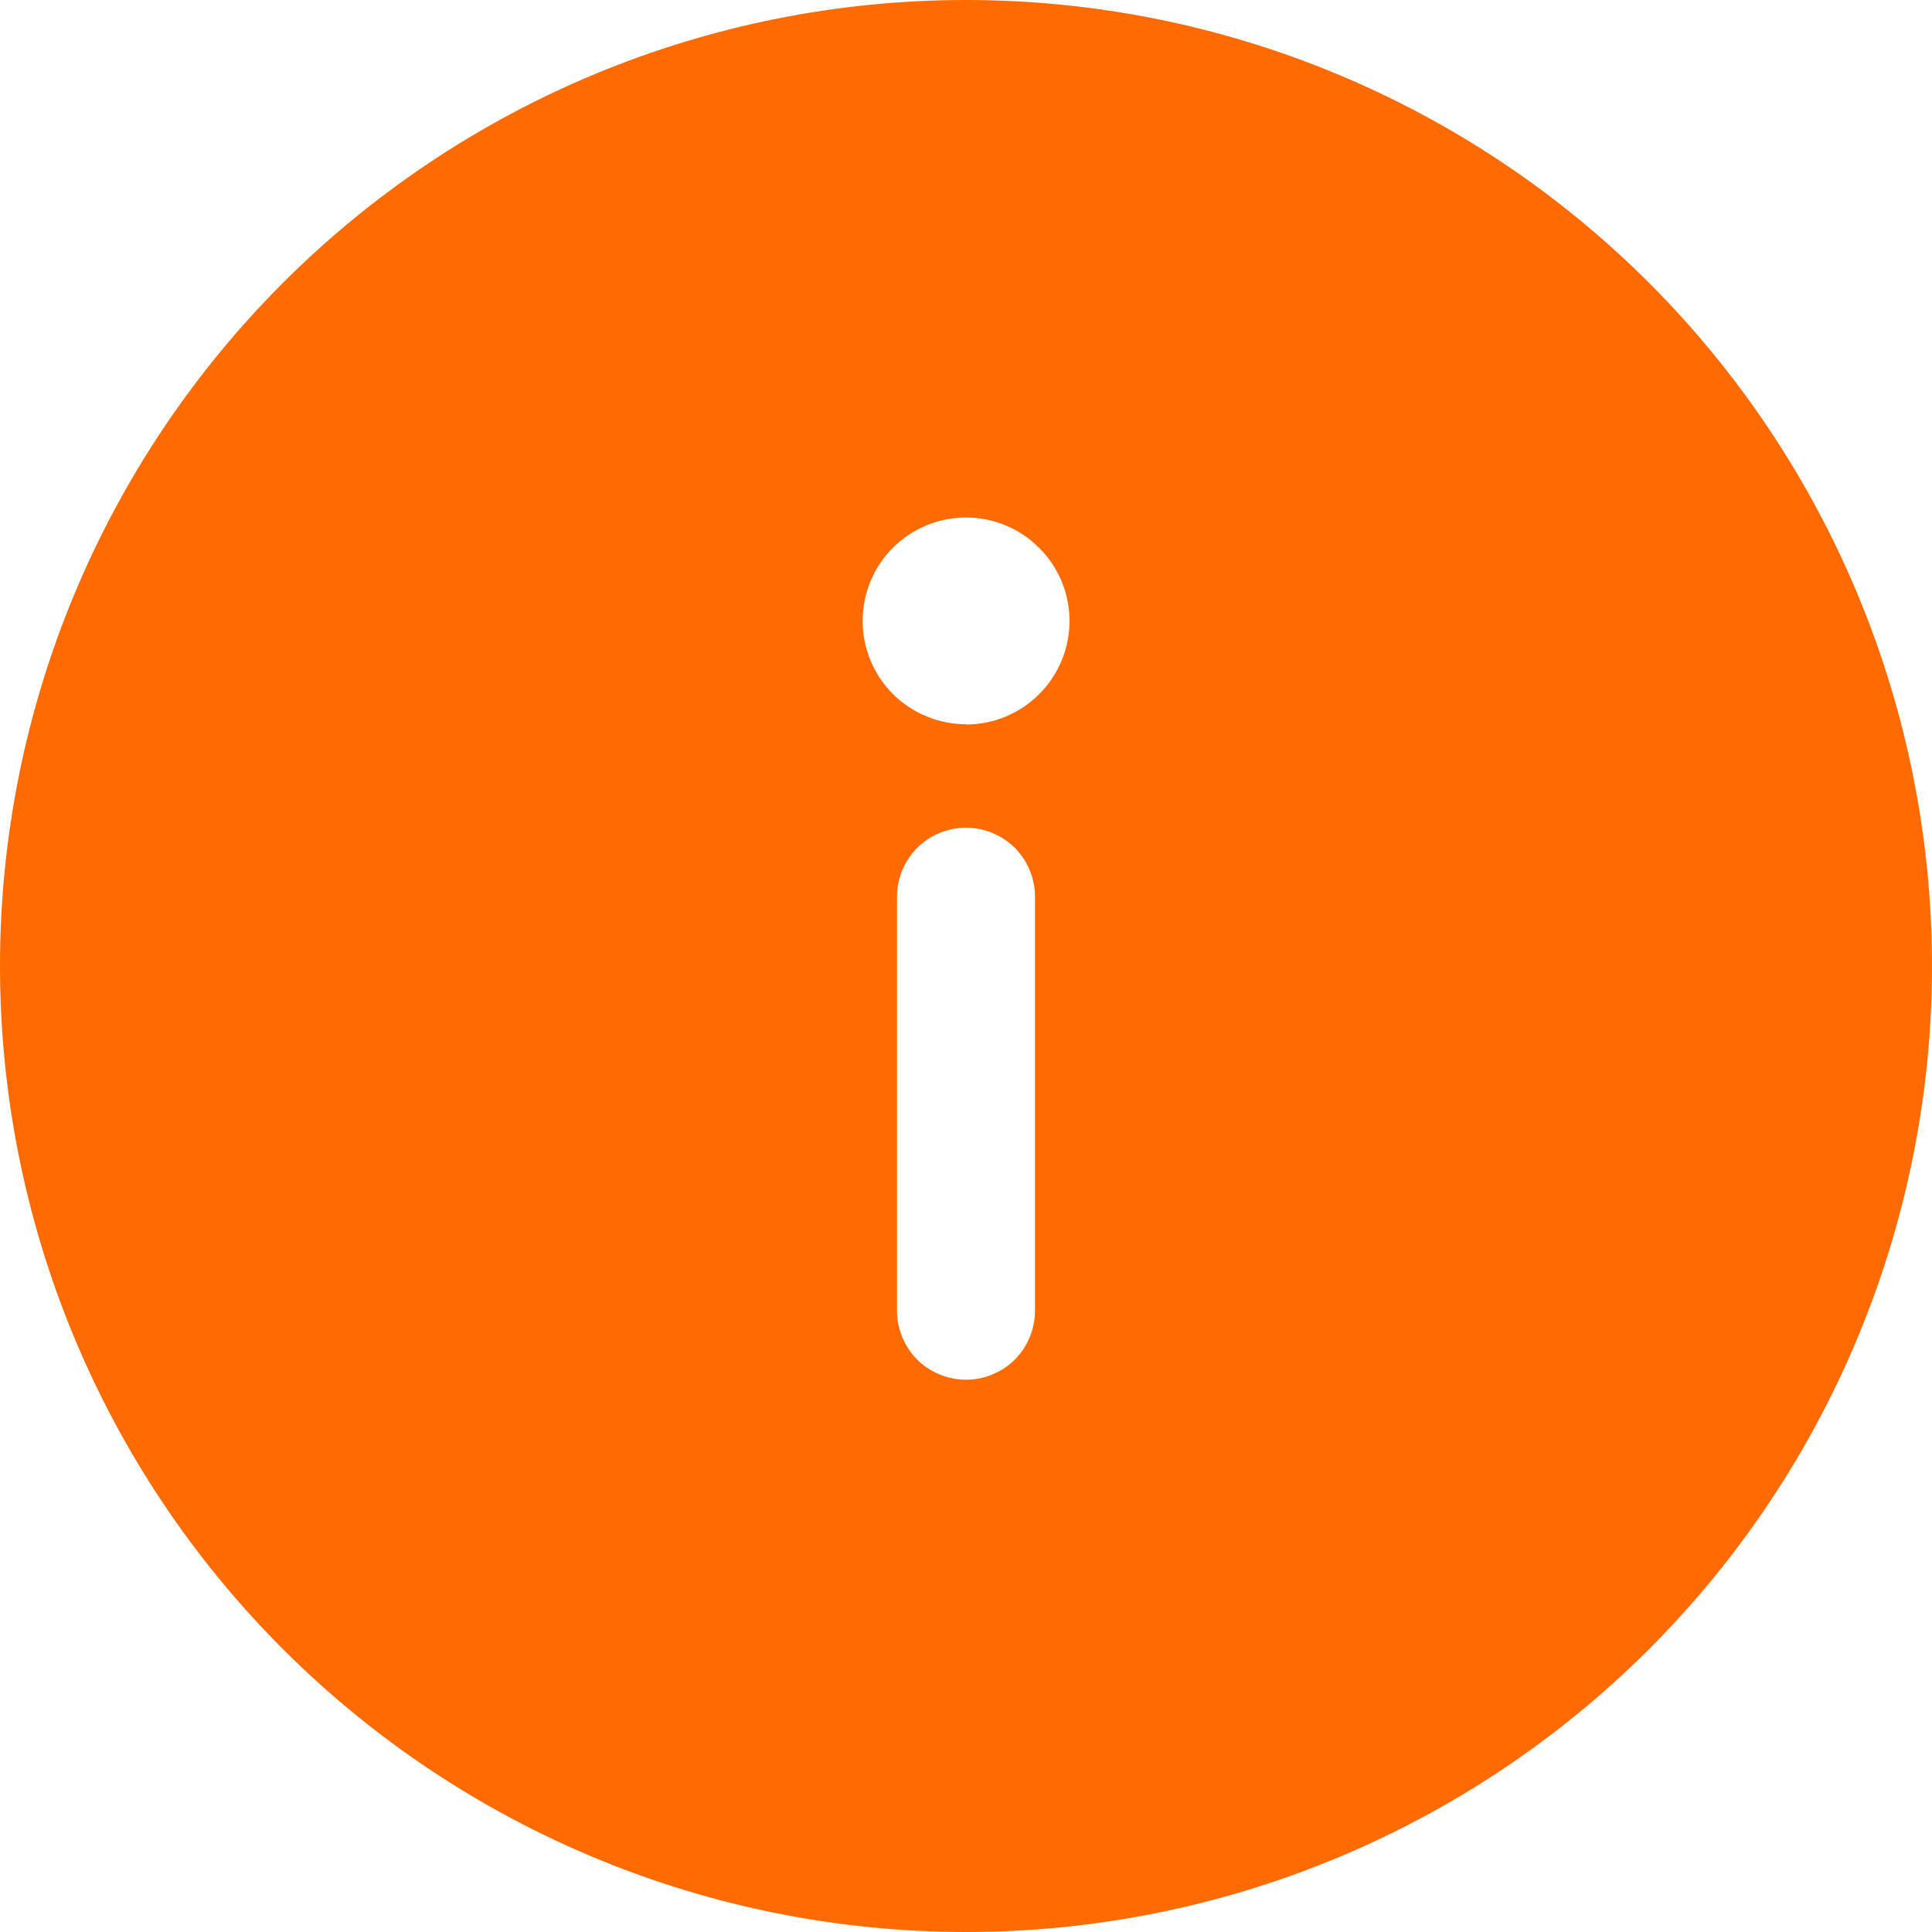 <svg width="14" height="14" viewBox="0 0 14 14" fill="none" xmlns="http://www.w3.org/2000/svg">
<path d="M7 0C8.857 0 10.637 0.737 11.95 2.05C13.262 3.363 14 5.143 14 7C14 8.857 13.262 10.637 11.95 11.95C10.637 13.262 8.857 14 7 14C5.143 14 3.363 13.262 2.05 11.95C0.737 10.637 0 8.857 0 7C0 5.143 0.737 3.363 2.05 2.05C3.363 0.737 5.143 0 7 0ZM7 5.25C7.098 5.25 7.196 5.231 7.287 5.193C7.378 5.155 7.461 5.1 7.53 5.03C7.6 4.961 7.655 4.878 7.693 4.787C7.731 4.696 7.75 4.598 7.75 4.5C7.75 4.402 7.731 4.304 7.693 4.213C7.655 4.122 7.6 4.039 7.53 3.97C7.461 3.9 7.378 3.845 7.287 3.807C7.196 3.769 7.098 3.75 7 3.75C6.801 3.75 6.611 3.829 6.47 3.969C6.33 4.11 6.251 4.3 6.251 4.499C6.251 4.698 6.33 4.888 6.47 5.029C6.611 5.169 6.801 5.248 7 5.248M7.5 6.498C7.5 6.365 7.447 6.238 7.354 6.144C7.26 6.051 7.133 5.998 7 5.998C6.867 5.998 6.74 6.051 6.646 6.144C6.553 6.238 6.5 6.365 6.5 6.498V9.498C6.5 9.631 6.553 9.758 6.646 9.852C6.74 9.945 6.867 9.998 7 9.998C7.133 9.998 7.26 9.945 7.354 9.852C7.447 9.758 7.5 9.631 7.5 9.498V6.498Z" fill="#FF6B00"/>
</svg>
